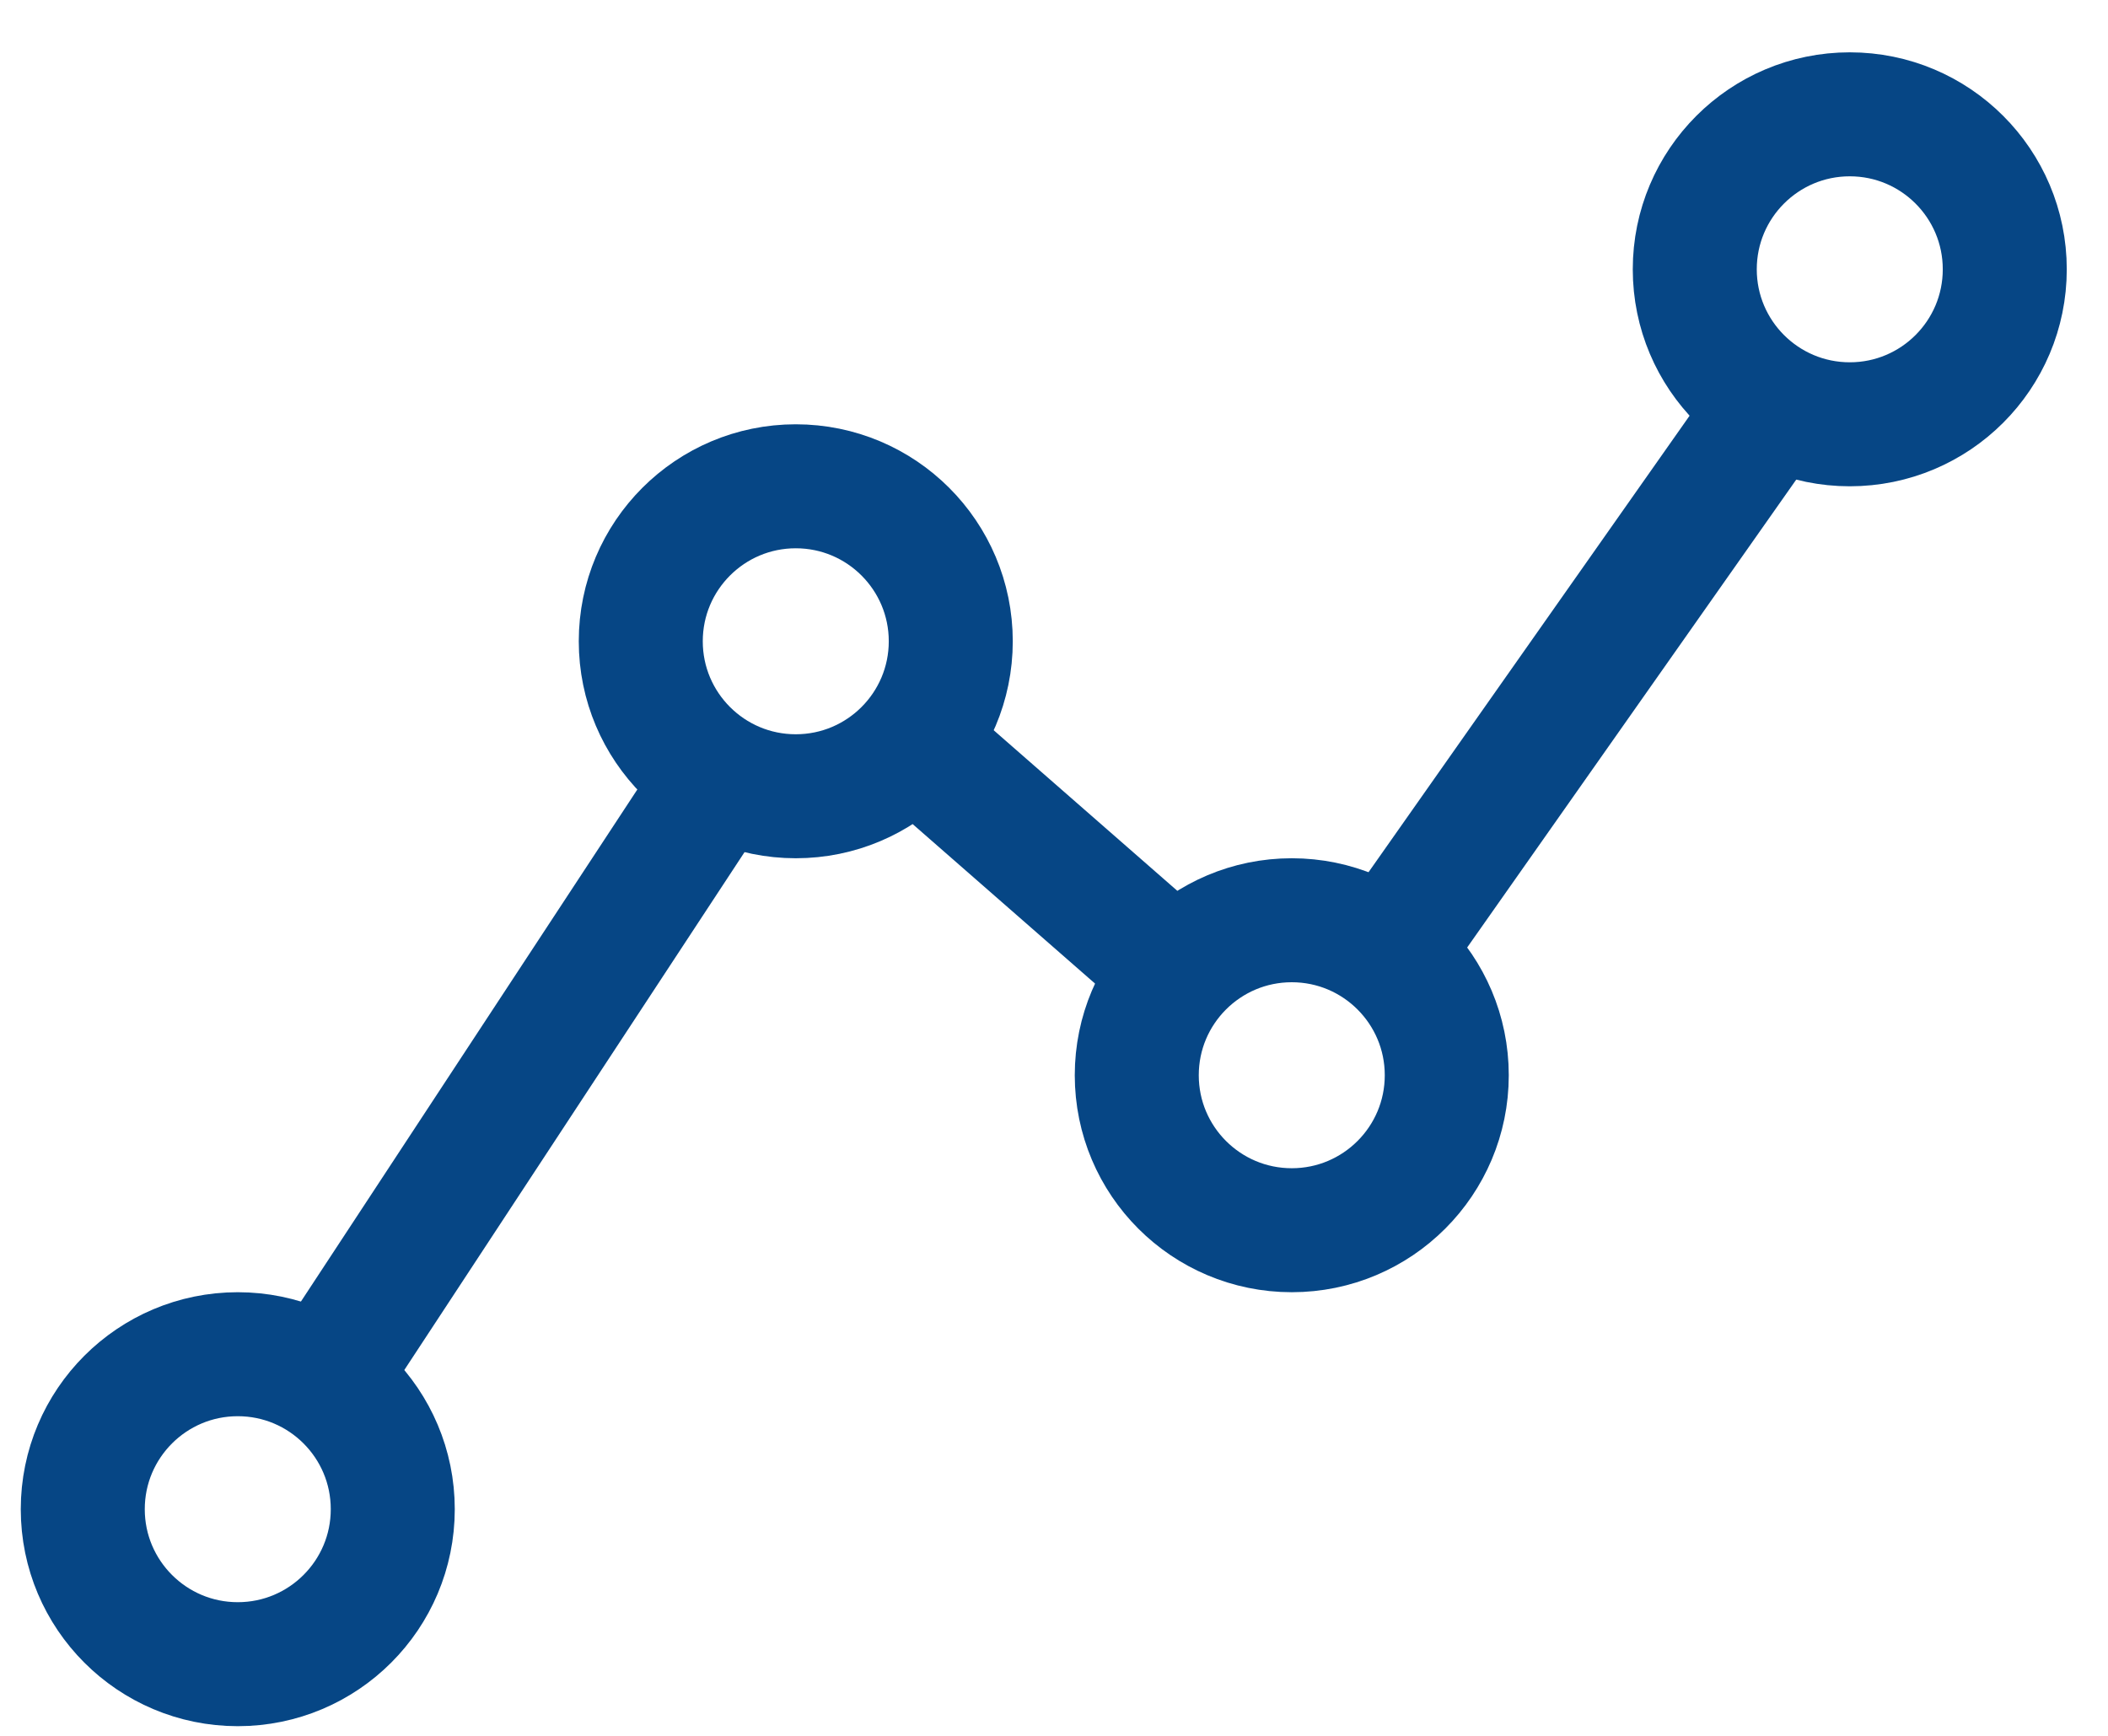 <svg width="34" height="28" viewBox="0 0 34 28" fill="none" xmlns="http://www.w3.org/2000/svg">
<circle cx="3.835" cy="24.344" r="2.5" stroke="#064685" stroke-width="2"/>
<circle cx="29.835" cy="4.344" r="2.5" stroke="#064685" stroke-width="2"/>
<circle cx="20.835" cy="17.344" r="2.5" stroke="#064685" stroke-width="2"/>
<circle cx="12.835" cy="10.344" r="2.5" stroke="#064685" stroke-width="2"/>
<path d="M4.835 22.844L11.765 12.295" stroke="#064685" stroke-width="2"/>
<path d="M14.31 11.606L19.297 15.967" stroke="#064685" stroke-width="2"/>
<path d="M22.093 15.779L28.916 6.077" stroke="#064685" stroke-width="2"/>
</svg>
